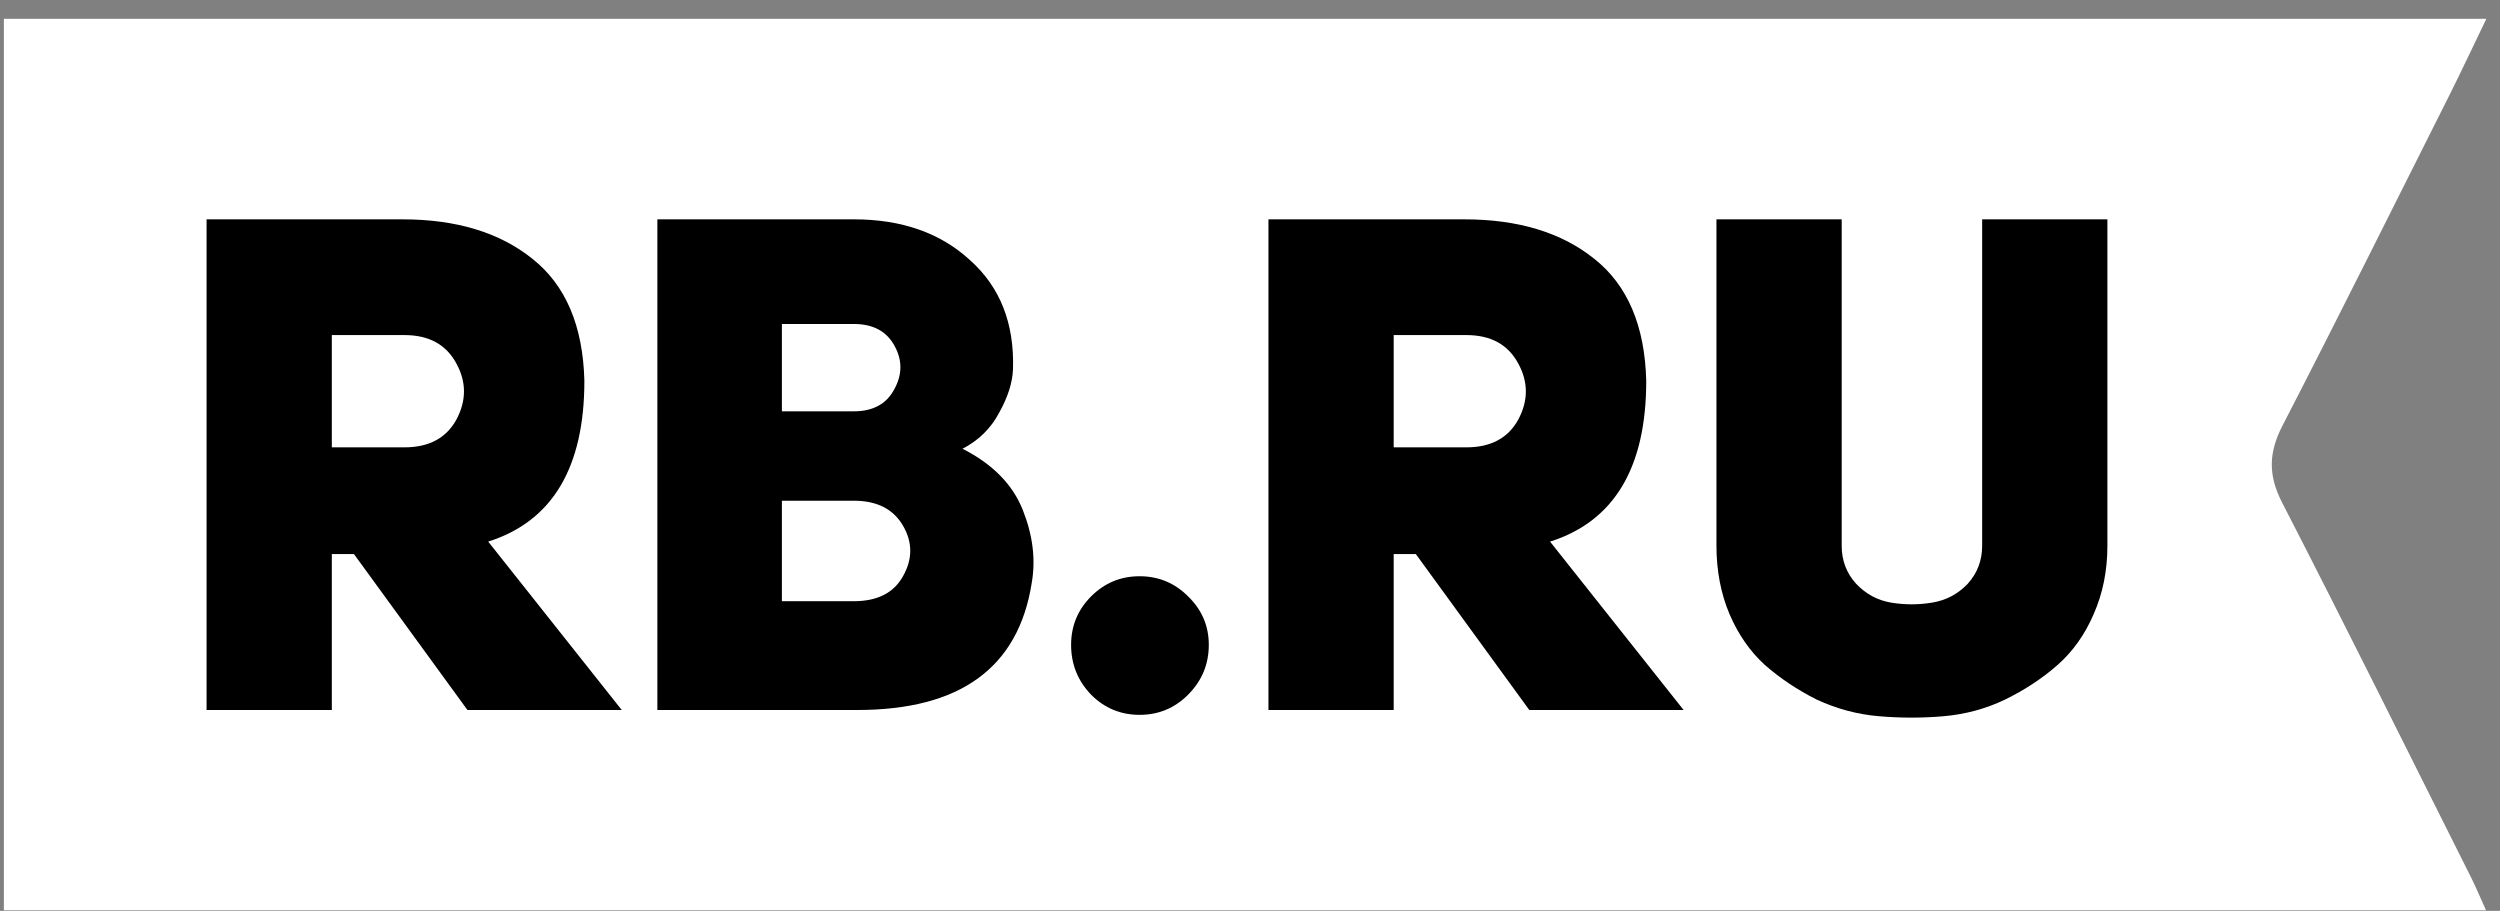 <?xml version="1.0" encoding="UTF-8"?> <svg xmlns="http://www.w3.org/2000/svg" width="129" height="47" viewBox="0 0 129 47" fill="none"><rect x="0" y="0" width="129" height="47" fill="#808080" stroke="none"/> <path fill-rule="evenodd" clip-rule="evenodd" d="M128.296 0.969C127.608 2.395 127.02 3.652 126.398 4.893C123.535 10.591 120.697 16.301 117.774 21.968C117.055 23.36 117.032 24.526 117.759 25.938C121.064 32.36 124.274 38.83 127.511 45.284C127.757 45.776 127.968 46.289 128.278 46.969H0.2V0.969H128.296Z" fill="white"></path> <path d="M24.12 36.636L18.264 28.59H17.122V36.636H10.659V11.318H20.764C23.549 11.318 25.786 11.998 27.476 13.357C29.189 14.716 30.082 16.813 30.154 19.65C30.154 24.132 28.499 26.898 25.191 27.947L32.082 36.636H24.12ZM17.122 23.083H20.871C22.132 23.083 23.025 22.606 23.549 21.653C24.072 20.675 24.072 19.71 23.549 18.756C23.025 17.779 22.132 17.29 20.871 17.29H17.122V23.083Z" fill="black"></path> <path d="M52.271 19.043C52.247 19.734 52.009 20.485 51.557 21.295C51.129 22.106 50.498 22.726 49.665 23.155C51.212 23.941 52.247 24.991 52.771 26.302C53.295 27.613 53.45 28.876 53.235 30.092C52.545 34.455 49.546 36.636 44.238 36.636H33.92V11.318H44.059C46.535 11.318 48.534 12.022 50.058 13.428C51.605 14.811 52.343 16.682 52.271 19.043ZM40.346 21.224H44.059C45.035 21.224 45.726 20.854 46.13 20.115C46.559 19.352 46.571 18.601 46.166 17.862C45.761 17.099 45.059 16.718 44.059 16.718H40.346V21.224ZM40.346 31.022H44.059C45.273 31.022 46.118 30.593 46.594 29.735C47.094 28.852 47.094 27.982 46.594 27.124C46.095 26.266 45.25 25.837 44.059 25.837H40.346V31.022Z" fill="black"></path> <path d="M55.269 33.275C55.269 32.297 55.614 31.463 56.304 30.771C56.995 30.08 57.828 29.734 58.803 29.734C59.779 29.734 60.612 30.08 61.303 30.771C62.017 31.463 62.374 32.297 62.374 33.275C62.374 34.276 62.017 35.134 61.303 35.849C60.612 36.541 59.779 36.886 58.803 36.886C57.828 36.886 56.995 36.541 56.304 35.849C55.614 35.134 55.269 34.276 55.269 33.275Z" fill="black"></path> <path d="M78.912 36.636L73.057 28.59H71.914V36.636H65.452V11.318H75.556C78.341 11.318 80.578 11.998 82.268 13.357C83.982 14.716 84.874 16.813 84.946 19.65C84.946 24.132 83.292 26.898 79.983 27.947L86.874 36.636H78.912ZM71.914 23.083H75.663C76.925 23.083 77.817 22.606 78.341 21.653C78.865 20.675 78.865 19.71 78.341 18.756C77.817 17.779 76.925 17.29 75.663 17.29H71.914V23.083Z" fill="black"></path> <path d="M95.031 11.318V28.161C95.031 28.924 95.281 29.58 95.781 30.128C96.281 30.652 96.876 30.974 97.567 31.093C98.281 31.213 98.995 31.213 99.709 31.093C100.423 30.974 101.03 30.652 101.53 30.128C102.029 29.58 102.279 28.924 102.279 28.161V11.318H108.742V28.161C108.742 29.448 108.504 30.629 108.028 31.701C107.575 32.75 106.956 33.62 106.171 34.312C105.386 35.003 104.481 35.599 103.458 36.1C102.458 36.577 101.399 36.863 100.28 36.958C99.185 37.053 98.078 37.053 96.96 36.958C95.841 36.863 94.77 36.577 93.746 36.1C92.747 35.599 91.854 35.003 91.068 34.312C90.307 33.62 89.7 32.75 89.248 31.701C88.795 30.629 88.569 29.448 88.569 28.161V11.318H95.031Z" fill="black"></path> </svg> 